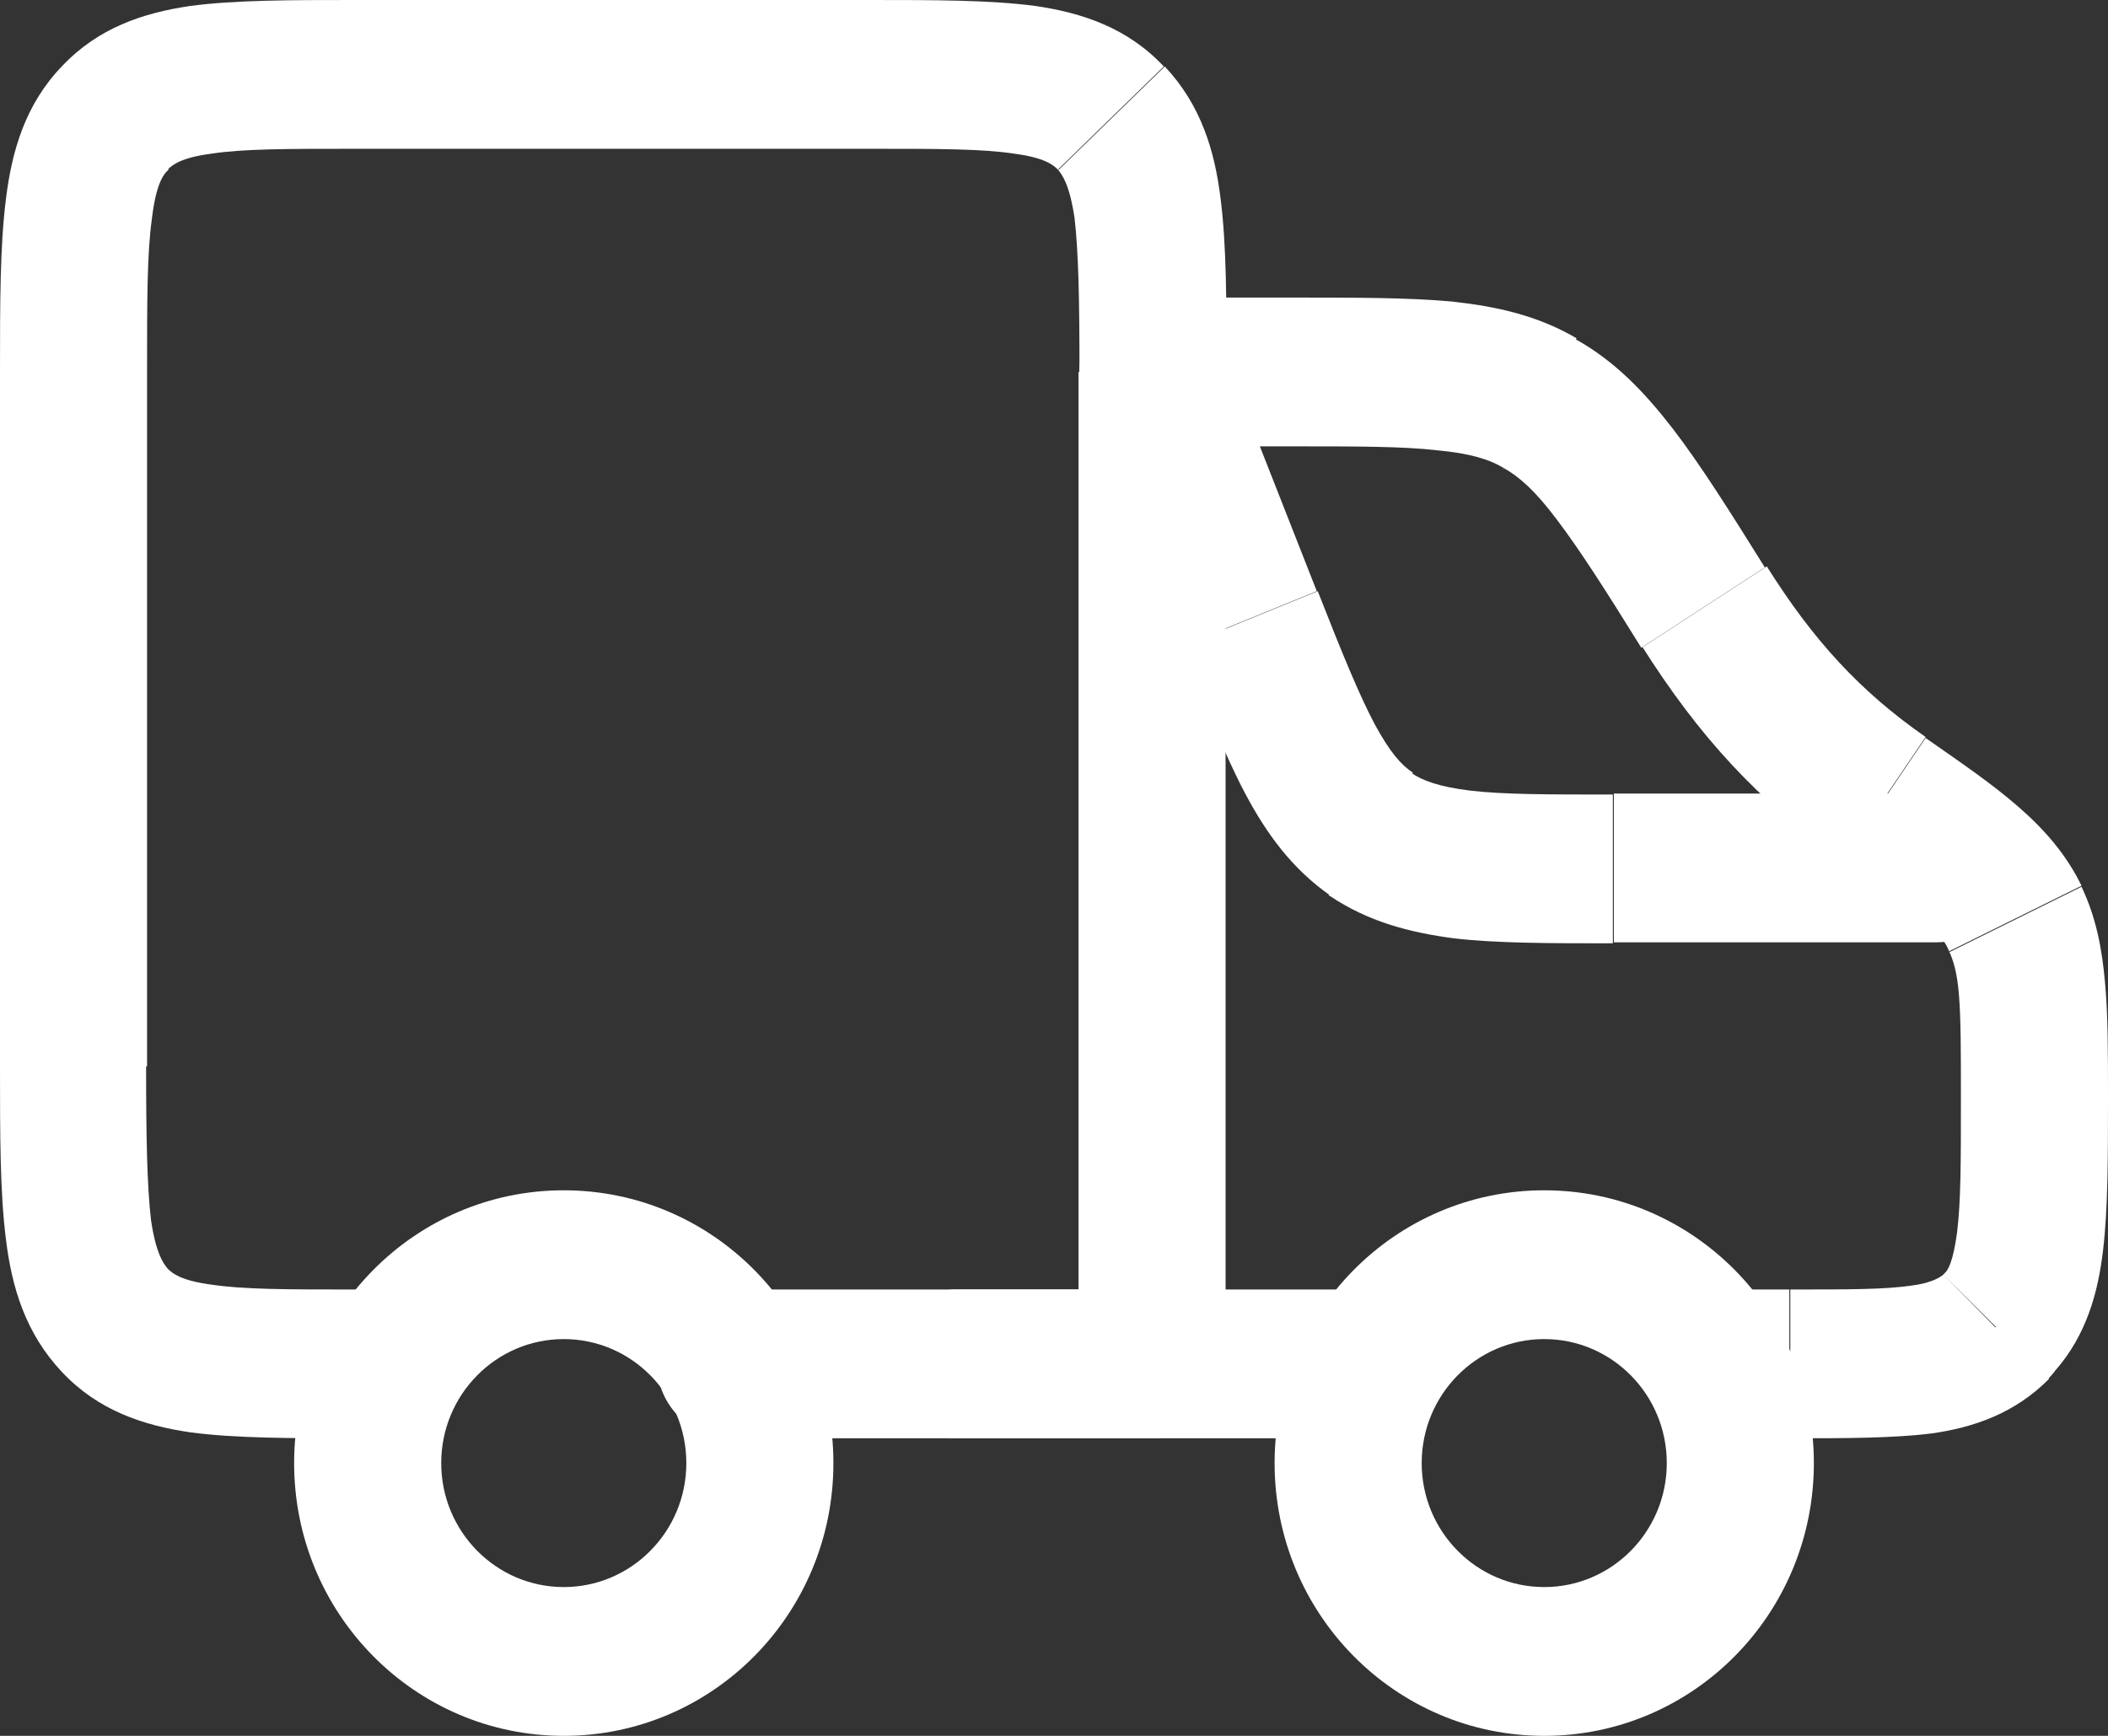 <svg width="68" height="56" viewBox="0 0 68 56" fill="none" xmlns="http://www.w3.org/2000/svg">
<rect x="0" y="0" width="68" height="56" fill="#333333" stroke="none"/>
<g clip-path="url(#clip0_661_2384)">
<path d="M49.814 43.2C51.996 43.2 53.767 44.992 53.767 47.2H58.512C58.512 42.336 54.621 38.4 49.814 38.4V43.2ZM45.861 47.2C45.861 44.992 47.632 43.2 49.814 43.2V38.4C45.007 38.4 41.116 42.336 41.116 47.2H45.861ZM49.814 51.2C47.632 51.2 45.861 49.408 45.861 47.2H41.116C41.116 52.064 45.007 56 49.814 56V51.2ZM53.767 47.2C53.767 49.408 51.996 51.2 49.814 51.2V56C54.621 56 58.512 52.064 58.512 47.2H53.767Z" fill="white"/>
<path d="M18.186 43.2C20.368 43.2 22.14 44.992 22.14 47.2H26.884C26.884 42.336 22.994 38.4 18.186 38.4V43.2ZM14.233 47.2C14.233 44.992 16.004 43.2 18.186 43.2V38.4C13.379 38.4 9.488 42.336 9.488 47.2H14.233ZM18.186 51.2C16.004 51.2 14.233 49.408 14.233 47.2H9.488C9.488 52.064 13.379 56 18.186 56V51.2ZM22.14 47.2C22.14 49.408 20.368 51.2 18.186 51.2V56C22.994 56 26.884 52.064 26.884 47.2H22.14Z" fill="white"/>
<path d="M57.721 41.6H56.139V46.4H57.721V41.6ZM62.686 41.12C62.686 41.12 62.433 41.376 61.674 41.472C60.82 41.6 59.65 41.6 57.752 41.6V46.4C59.523 46.4 61.073 46.4 62.338 46.24C63.667 46.048 64.995 45.6 66.102 44.48L62.718 41.12H62.686ZM62.749 41.056C62.749 41.056 62.718 41.088 62.686 41.12L66.07 44.48C66.07 44.48 66.229 44.32 66.292 44.224L62.749 41.056ZM63.255 35.424C63.255 37.472 63.255 38.784 63.129 39.776C63.002 40.704 62.844 40.96 62.749 41.056L66.292 44.224C67.304 43.072 67.683 41.696 67.842 40.32C68 38.976 68 37.312 68 35.392H63.255V35.424ZM62.876 30.688C63.002 30.976 63.129 31.328 63.192 32.096C63.255 32.896 63.255 33.888 63.255 35.456H68C68 33.984 68 32.736 67.905 31.712C67.81 30.624 67.62 29.6 67.146 28.608L62.876 30.72V30.688ZM59.429 27.744C62.054 29.568 62.591 30.016 62.876 30.688L67.146 28.576C66.165 26.56 64.362 25.376 62.117 23.808L59.429 27.776V27.744ZM52.977 20.864C54.779 23.712 56.709 25.856 59.429 27.744L62.117 23.776C59.998 22.304 58.48 20.64 56.993 18.272L53.008 20.864H52.977ZM48.517 15.104C49.023 15.392 49.529 15.84 50.225 16.768C50.952 17.728 51.775 19.008 52.945 20.896L56.93 18.304C55.791 16.48 54.843 14.976 53.957 13.824C53.04 12.64 52.091 11.648 50.826 10.944L48.485 15.136L48.517 15.104ZM41.717 14.4C43.836 14.4 45.259 14.4 46.366 14.528C47.41 14.624 48.042 14.816 48.517 15.104L50.857 10.912C49.592 10.176 48.295 9.888 46.841 9.728C45.449 9.6 43.741 9.6 41.717 9.6V14.4ZM38.744 14.4H41.717V9.6H38.744V14.4ZM30.837 46.4H43.488V41.6H30.837V46.4ZM56.139 41.6C54.843 41.6 53.767 42.688 53.767 44C53.767 45.312 54.843 46.4 56.139 46.4V41.6ZM64.362 42.816L62.686 41.12L64.394 42.816H64.362ZM38.744 9.6C37.447 9.6 36.372 10.688 36.372 12C36.372 13.312 37.447 14.4 38.744 14.4V9.6ZM43.488 46.4C44.785 46.4 45.86 45.312 45.86 44C45.86 42.688 44.785 41.6 43.488 41.6V46.4ZM30.837 41.6C29.54 41.6 28.465 42.688 28.465 44C28.465 45.312 29.54 46.4 30.837 46.4V41.6Z" fill="white"/>
<path d="M52.06 30.4H62.465V25.6H52.06V30.4ZM42.888 28.896C44.121 29.728 45.45 30.08 46.905 30.272C48.296 30.432 50.004 30.432 52.028 30.432V25.632C49.909 25.632 48.486 25.632 47.411 25.504C46.398 25.376 45.892 25.184 45.513 24.928L42.856 28.896H42.888ZM38.112 20.832C38.871 22.72 39.504 24.352 40.168 25.6C40.864 26.912 41.686 28.032 42.919 28.896L45.576 24.928C45.197 24.672 44.849 24.288 44.343 23.36C43.837 22.4 43.299 21.088 42.508 19.072L38.112 20.864V20.832ZM34.949 12.896L38.08 20.864L42.477 19.072L39.346 11.104L34.949 12.896ZM62.465 30.4C63.762 30.4 64.838 29.312 64.838 28C64.838 26.688 63.762 25.6 62.465 25.6V30.4ZM39.377 11.104C38.903 9.888 37.511 9.28 36.309 9.76C35.107 10.24 34.506 11.648 34.981 12.864L39.377 11.072V11.104Z" fill="white"/>
<path d="M37.163 41.6H23.563V46.4H37.163V41.6ZM34.791 12V44H39.535V12H34.791ZM34.127 5.472C34.285 5.664 34.506 5.984 34.664 7.04C34.791 8.16 34.822 9.664 34.822 12H39.566C39.566 9.792 39.566 7.936 39.377 6.432C39.187 4.864 38.744 3.392 37.574 2.144L34.158 5.472H34.127ZM28.086 4.8C30.299 4.8 31.691 4.8 32.735 4.96C33.684 5.088 33.968 5.312 34.127 5.472L37.542 2.144C36.372 0.896 34.917 0.416 33.399 0.192C31.944 0 30.141 0 28.086 0V4.8ZM11.449 4.8H28.086V0H11.449V4.8ZM5.408 5.472C5.567 5.312 5.851 5.088 6.8 4.96C7.844 4.8 9.235 4.8 11.449 4.8V0C9.393 0 7.591 0 6.136 0.192C4.618 0.416 3.163 0.896 1.993 2.144L5.408 5.472ZM4.744 12C4.744 9.664 4.744 8.16 4.902 7.04C5.029 5.984 5.25 5.632 5.44 5.472L1.993 2.144C0.822 3.36 0.38 4.864 0.19 6.432C0 7.936 0 9.792 0 12H4.744ZM4.744 34.4V12H0V34.4H4.744ZM5.408 40.928C5.25 40.736 5.029 40.416 4.871 39.36C4.744 38.24 4.713 36.736 4.713 34.4H0C0 36.608 0 38.464 0.19 39.968C0.38 41.536 0.822 43.008 1.993 44.256L5.408 40.928ZM11.449 41.6C9.235 41.6 7.844 41.6 6.8 41.44C5.851 41.312 5.567 41.088 5.408 40.928L1.993 44.256C3.163 45.504 4.618 45.984 6.136 46.208C7.591 46.4 9.362 46.4 11.449 46.4V41.6ZM23.563 41.6C22.266 41.6 21.191 42.688 21.191 44C21.191 45.312 22.266 46.4 23.563 46.4V41.6ZM37.163 44V46.4C38.459 46.4 39.535 45.312 39.535 44H37.163ZM11.449 46.4C12.746 46.4 13.821 45.312 13.821 44C13.821 42.688 12.746 41.6 11.449 41.6V46.4Z" fill="white"/>
</g>
<defs>
<clipPath id="clip0_661_2384">
<rect width="68" height="56" fill="white"/>
</clipPath>
</defs>
</svg>
